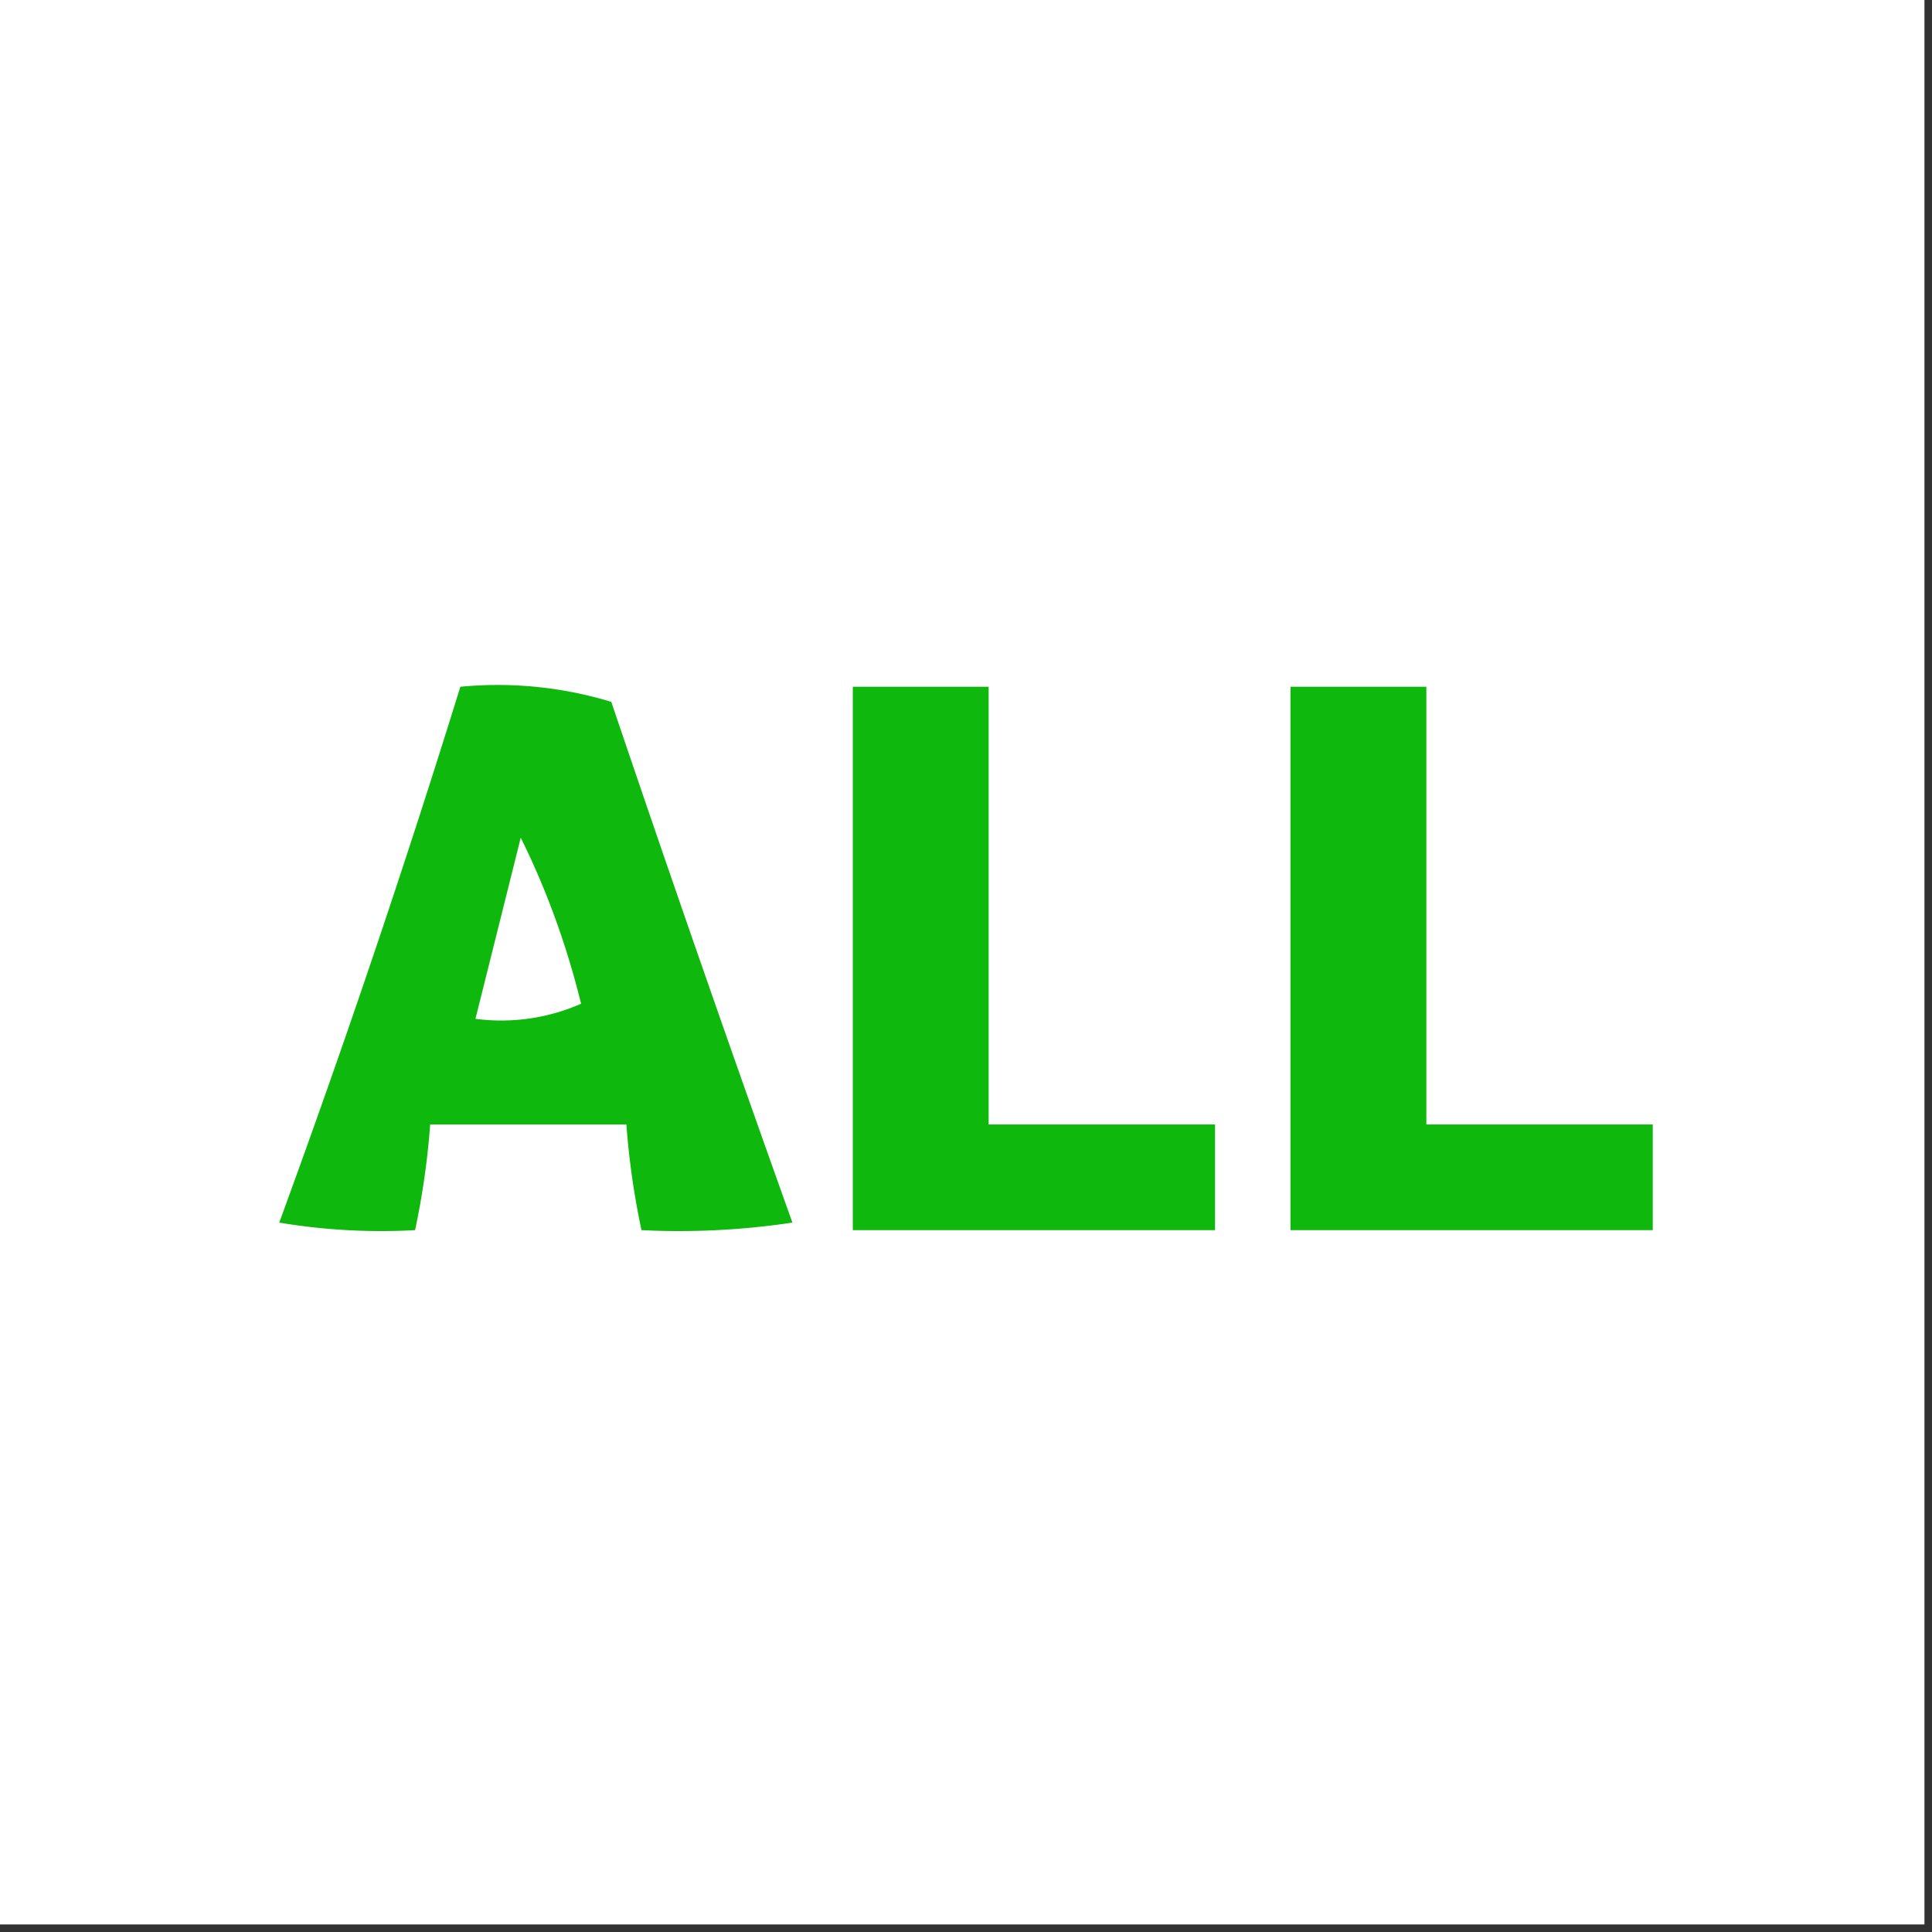 <svg xmlns="http://www.w3.org/2000/svg" width="128" height="128" style="shape-rendering:geometricPrecision;text-rendering:geometricPrecision;image-rendering:optimizeQuality;fill-rule:evenodd;clip-rule:evenodd"><rect width="100%" height="100%" fill="#333333" stroke="none"/><path style="opacity:1" fill="#fefffe" d="M-.5-.5h128v128H-.5V-.5z"/><path style="opacity:1" fill="#0eb80d" d="M30.5 45.5a25.87 25.87 0 0 1 10 1 2100.005 2100.005 0 0 0 12 34.5c-3.317.498-6.65.665-10 .5a51.639 51.639 0 0 1-1-7h-13a51.639 51.639 0 0 1-1 7 40.936 40.936 0 0 1-9-.5 740.22 740.22 0 0 0 12-35.5zM56.5 45.5h9v29h15v7h-24v-36zM85.5 45.5h9v29h15v7h-24v-36z"/><path style="opacity:1" fill="#fefffe" d="M34.5 55.5c1.7 3.426 3.034 7.093 4 11a13.117 13.117 0 0 1-7 1l3-12z"/></svg>
